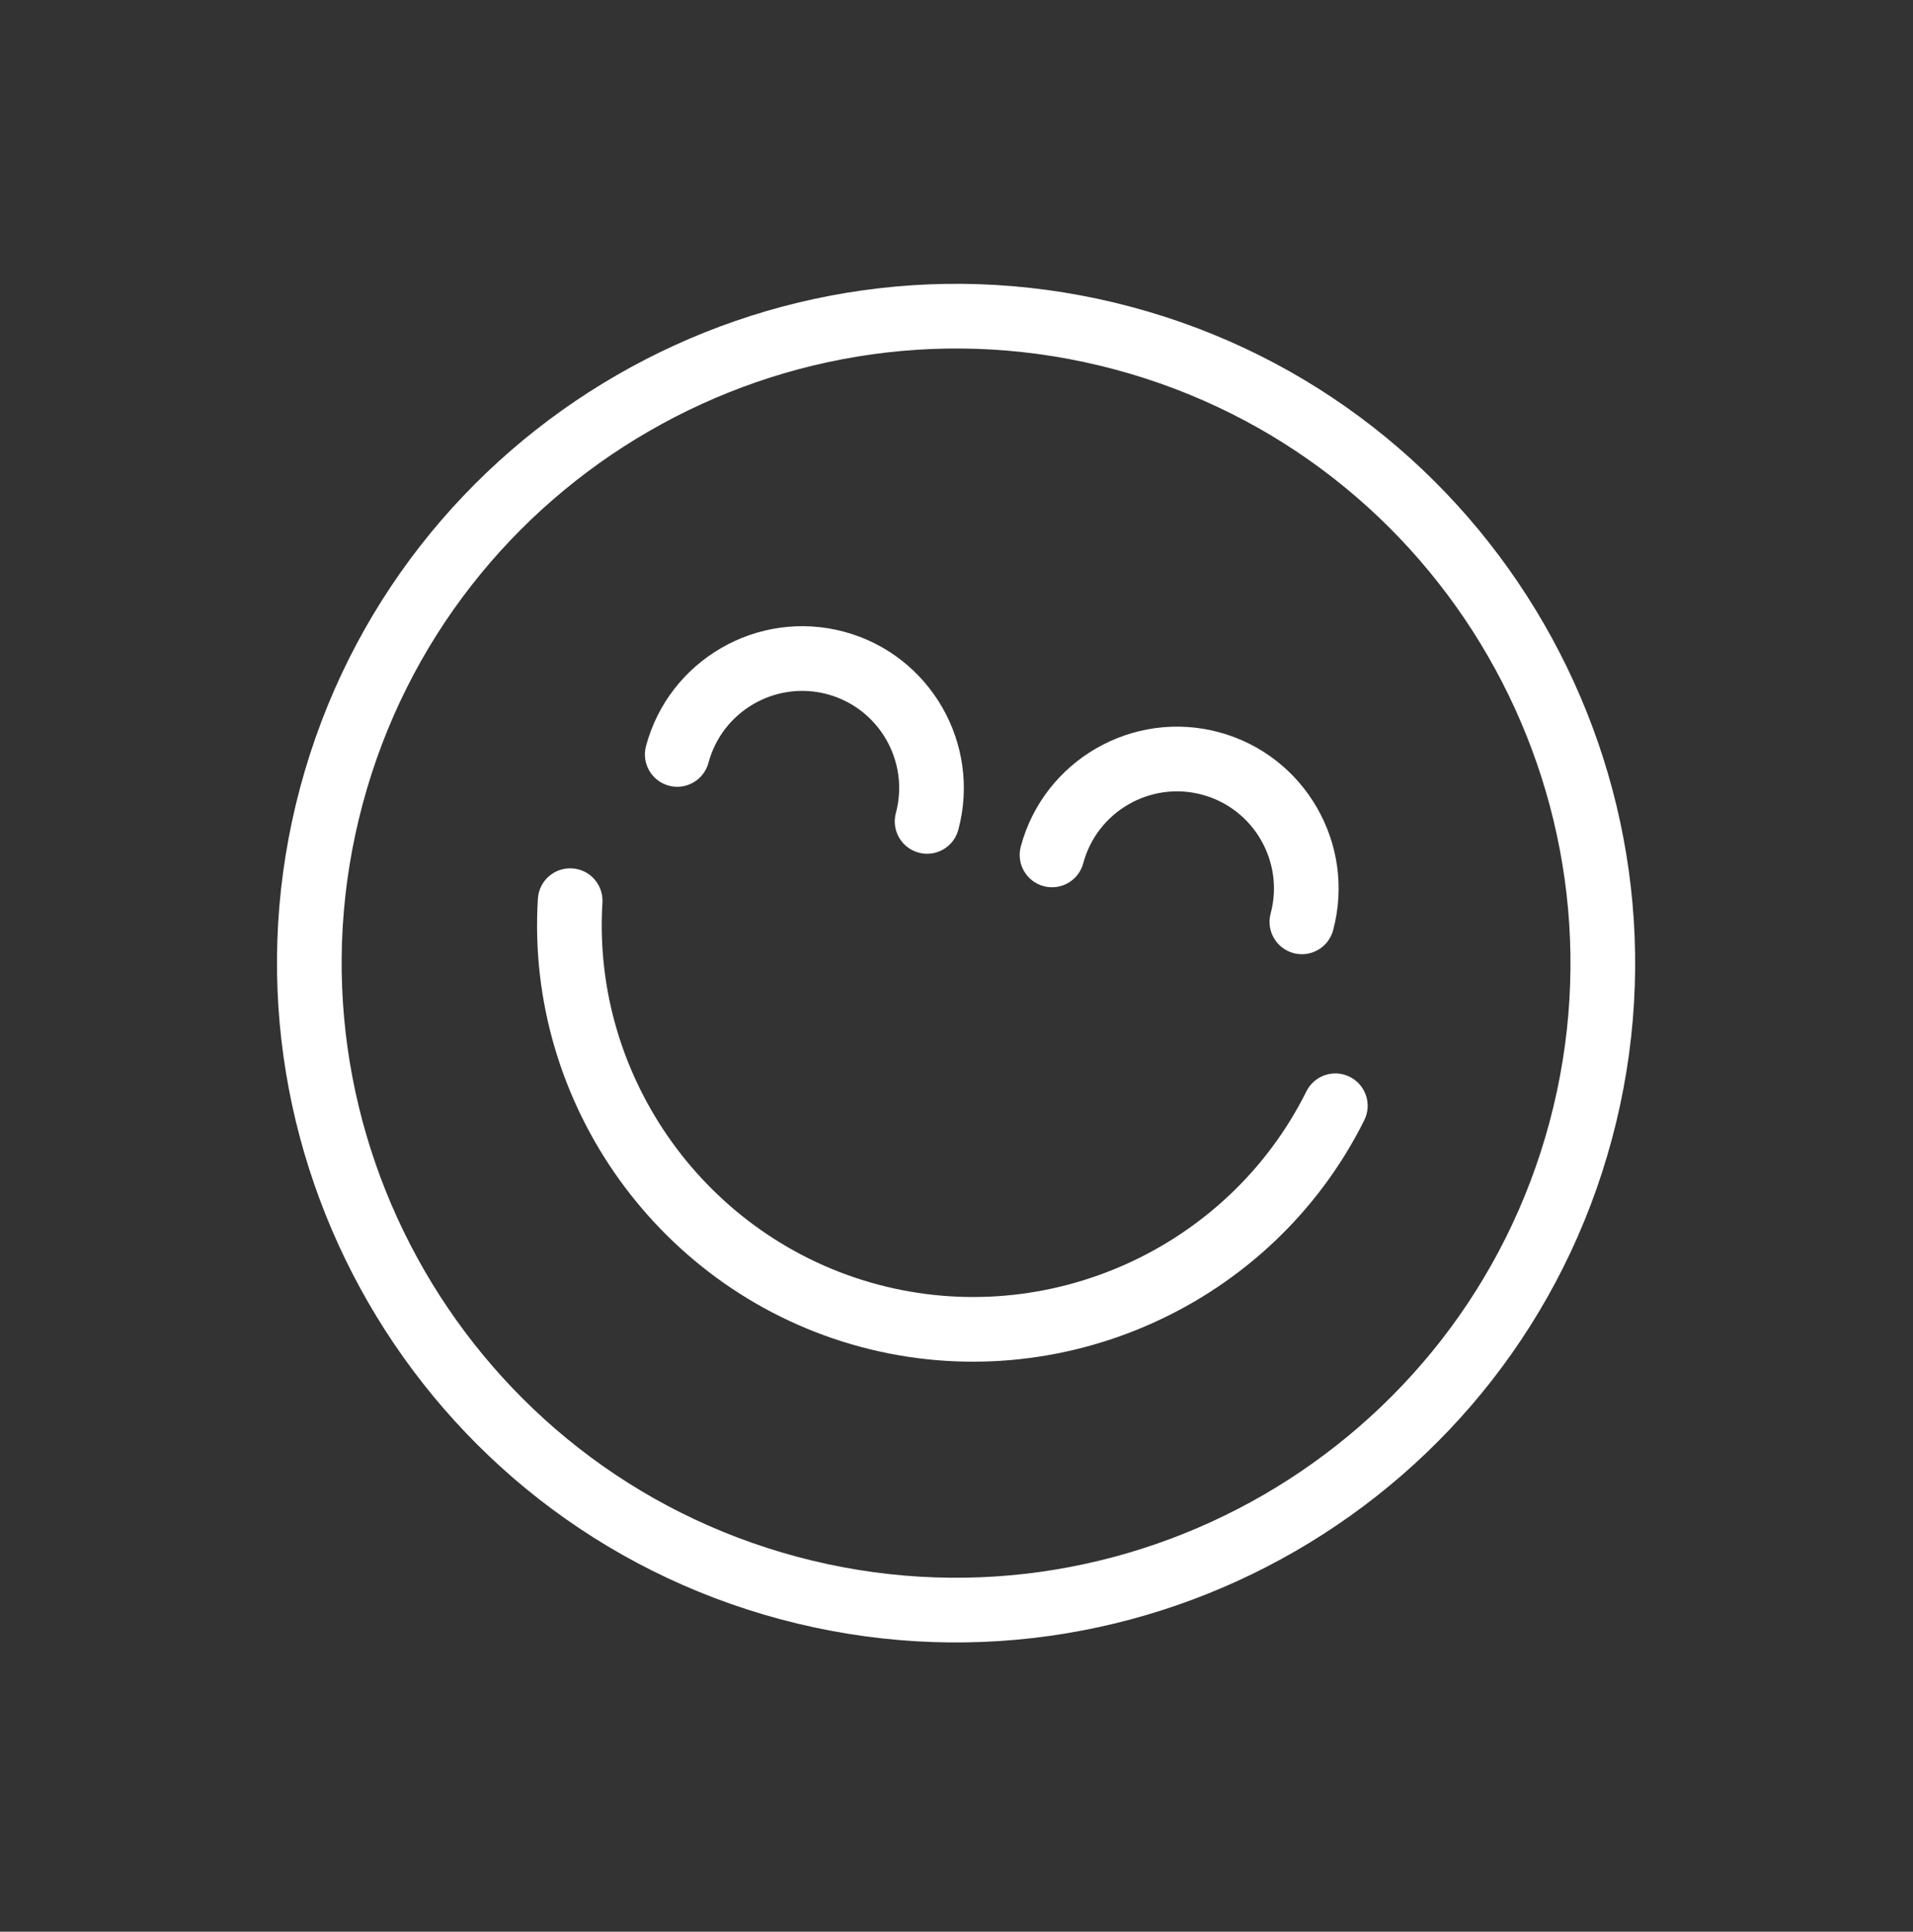 <svg width="106" height="107" viewBox="0 0 106 107" fill="none" xmlns="http://www.w3.org/2000/svg">
<rect x="0" y="0" width="106" height="107" fill="#333333" stroke="none"/>
<g clip-path="url(#clip0_1625_1316)">
<path d="M43.238 89.693C23.199 84.323 11.264 63.652 16.634 43.612C22.003 23.572 42.675 11.638 62.715 17.007C82.754 22.377 94.689 43.048 89.319 63.088C83.95 83.128 63.278 95.063 43.238 89.693ZM61.787 20.468C43.656 15.61 24.953 26.408 20.095 44.539C15.236 62.671 26.035 81.374 44.166 86.232C62.297 91.09 81 80.292 85.858 62.161C90.716 44.03 79.918 25.326 61.787 20.468Z" fill="white"/>
<path d="M47.691 74.607C36.623 71.641 29.1 61.2 29.804 49.779C29.865 48.792 30.715 48.041 31.703 48.102C32.69 48.161 33.441 49.012 33.381 50C32.781 59.726 39.19 68.62 48.618 71.146C58.047 73.672 68.044 69.175 72.388 60.453C72.829 59.567 73.903 59.206 74.79 59.648C75.676 60.089 76.036 61.164 75.595 62.05C70.494 72.292 58.759 77.573 47.691 74.607Z" fill="white"/>
<path d="M50.907 47.231C49.951 46.975 49.383 45.992 49.64 45.036C50.407 42.174 48.702 39.221 45.839 38.453C42.976 37.686 40.023 39.391 39.256 42.254C39 43.21 38.017 43.777 37.062 43.521C36.106 43.265 35.539 42.282 35.795 41.327C37.073 36.555 41.995 33.714 46.766 34.992C51.538 36.271 54.379 41.193 53.101 45.964C52.845 46.92 51.862 47.487 50.907 47.231Z" fill="white"/>
<path d="M71.674 52.795C70.718 52.539 70.151 51.557 70.407 50.601C71.174 47.738 69.469 44.785 66.606 44.018C63.743 43.251 60.79 44.956 60.023 47.819C59.767 48.775 58.785 49.342 57.829 49.086C56.873 48.83 56.306 47.847 56.562 46.891C57.84 42.12 62.762 39.278 67.534 40.557C72.305 41.835 75.147 46.757 73.868 51.529C73.612 52.484 72.63 53.051 71.674 52.795Z" fill="white"/>
</g>
<defs>
<clipPath id="clip0_1625_1316">
<rect width="86" height="86" fill="white" transform="translate(22.571 0.686) rotate(15)"/>
</clipPath>
</defs>
</svg>
